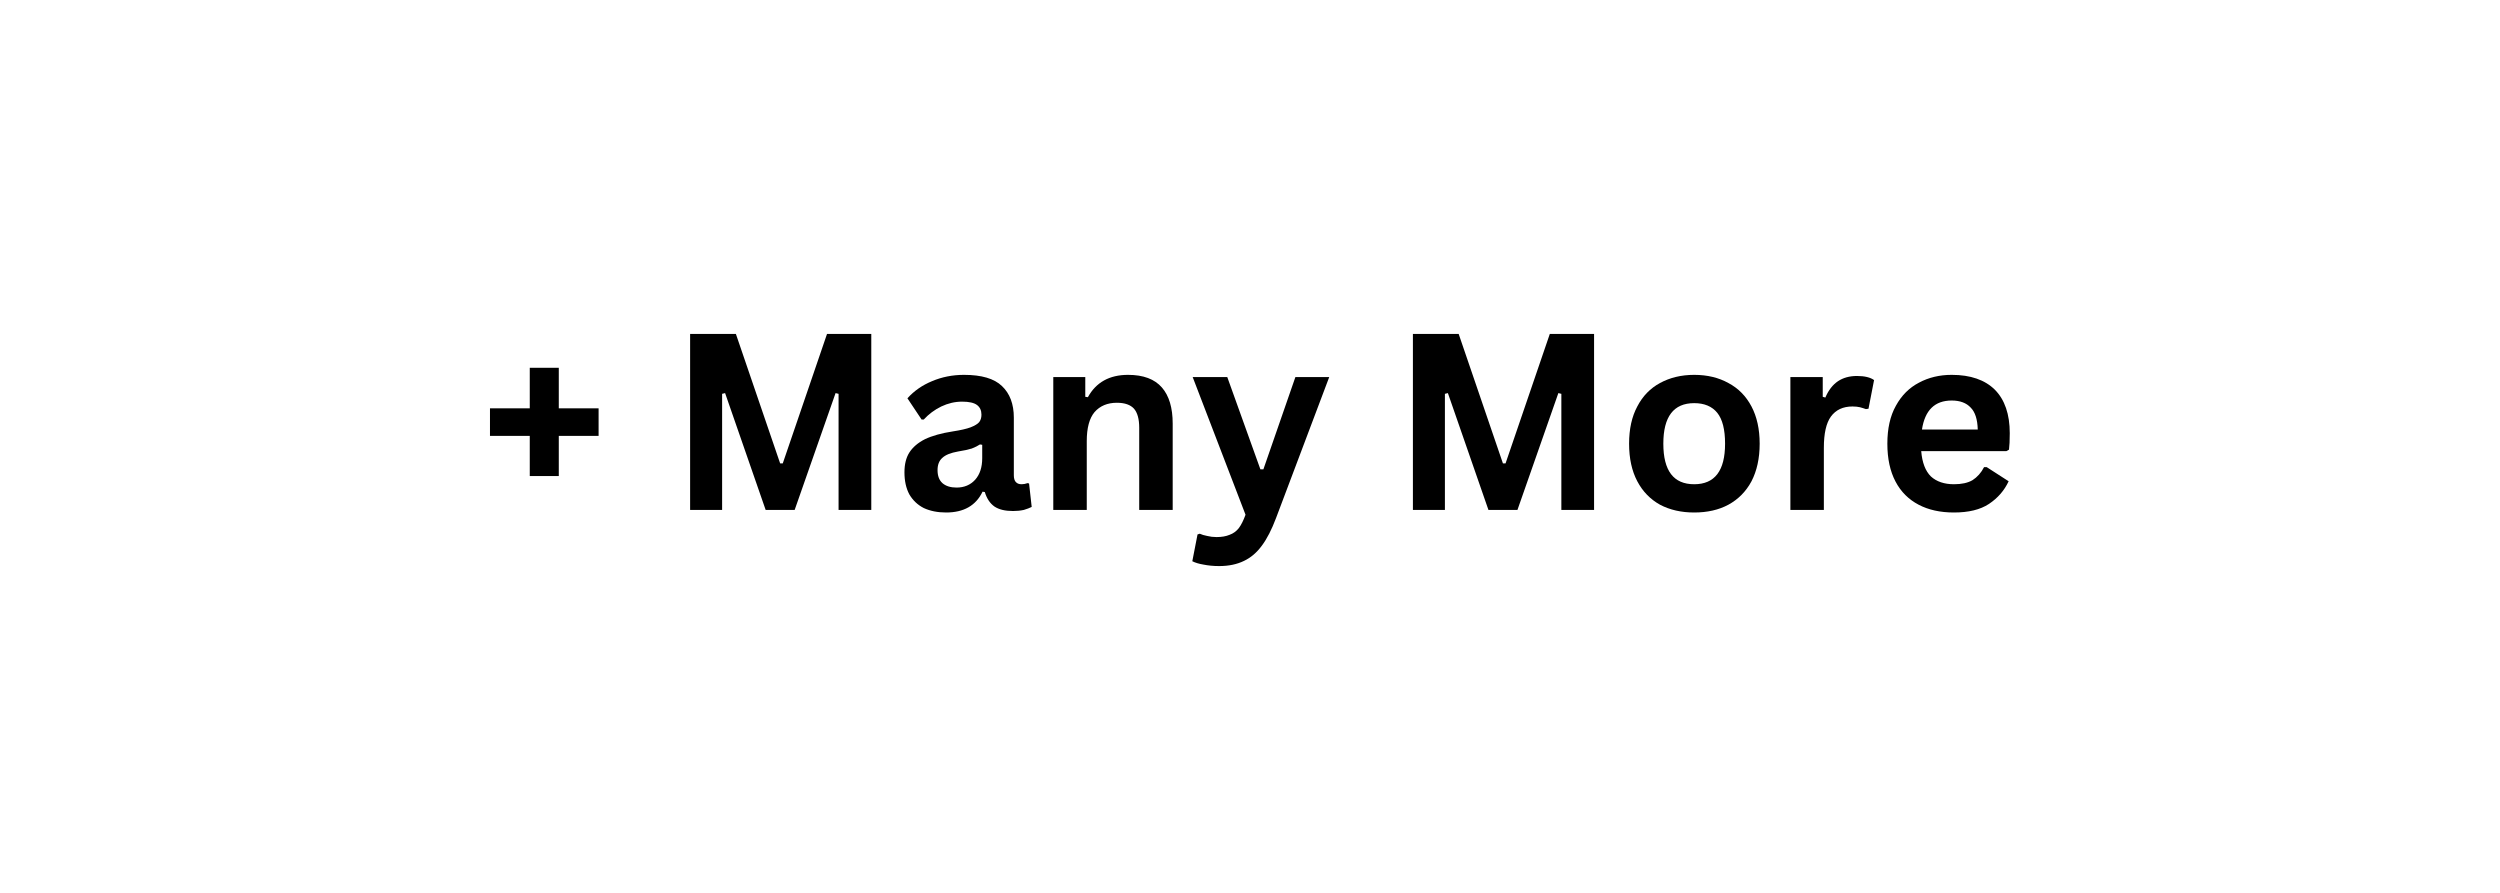 <svg xmlns="http://www.w3.org/2000/svg" xmlns:xlink="http://www.w3.org/1999/xlink" width="140" zoomAndPan="magnify" viewBox="0 0 104.88 37.5" height="50" preserveAspectRatio="xMidYMid meet" version="1.0"><defs><g/></defs><g fill="#000000" fill-opacity="1"><g transform="translate(20.081, 21.416)"><g><path d="M 3.328 -4.266 L 5 -4.266 L 5 -3.109 L 3.328 -3.109 L 3.328 -1.422 L 2.109 -1.422 L 2.109 -3.109 L 0.438 -3.109 L 0.438 -4.266 L 2.109 -4.266 L 2.109 -5.969 L 3.328 -5.969 Z M 3.328 -4.266 "/></g></g></g><g fill="#000000" fill-opacity="1"><g transform="translate(25.532, 21.416)"><g/></g></g><g fill="#000000" fill-opacity="1"><g transform="translate(27.972, 21.416)"><g><path d="M 2.297 0 L 0.953 0 L 0.953 -7.391 L 2.875 -7.391 L 4.734 -1.953 L 4.844 -1.953 L 6.703 -7.391 L 8.562 -7.391 L 8.562 0 L 7.188 0 L 7.188 -4.875 L 7.062 -4.906 L 5.344 0 L 4.125 0 L 2.422 -4.906 L 2.297 -4.875 Z M 2.297 0 "/></g></g></g><g fill="#000000" fill-opacity="1"><g transform="translate(37.505, 21.416)"><g><path d="M 2.172 0.109 C 1.816 0.109 1.504 0.047 1.234 -0.078 C 0.973 -0.211 0.77 -0.406 0.625 -0.656 C 0.488 -0.914 0.422 -1.223 0.422 -1.578 C 0.422 -1.91 0.488 -2.188 0.625 -2.406 C 0.77 -2.633 0.988 -2.82 1.281 -2.969 C 1.582 -3.113 1.973 -3.223 2.453 -3.297 C 2.785 -3.348 3.035 -3.406 3.203 -3.469 C 3.379 -3.539 3.5 -3.613 3.562 -3.688 C 3.625 -3.77 3.656 -3.875 3.656 -4 C 3.656 -4.176 3.594 -4.312 3.469 -4.406 C 3.344 -4.5 3.133 -4.547 2.844 -4.547 C 2.539 -4.547 2.25 -4.477 1.969 -4.344 C 1.688 -4.207 1.441 -4.023 1.234 -3.797 L 1.141 -3.797 L 0.547 -4.688 C 0.828 -5 1.172 -5.238 1.578 -5.406 C 1.992 -5.582 2.441 -5.672 2.922 -5.672 C 3.66 -5.672 4.191 -5.516 4.516 -5.203 C 4.848 -4.891 5.016 -4.445 5.016 -3.875 L 5.016 -1.453 C 5.016 -1.203 5.125 -1.078 5.344 -1.078 C 5.426 -1.078 5.508 -1.094 5.594 -1.125 L 5.656 -1.109 L 5.766 -0.125 C 5.68 -0.082 5.57 -0.039 5.438 0 C 5.301 0.031 5.148 0.047 4.984 0.047 C 4.648 0.047 4.391 -0.016 4.203 -0.141 C 4.016 -0.273 3.879 -0.477 3.797 -0.75 L 3.703 -0.766 C 3.422 -0.18 2.91 0.109 2.172 0.109 Z M 2.609 -0.938 C 2.93 -0.938 3.191 -1.047 3.391 -1.266 C 3.586 -1.484 3.688 -1.785 3.688 -2.172 L 3.688 -2.734 L 3.594 -2.75 C 3.5 -2.688 3.383 -2.629 3.25 -2.578 C 3.113 -2.535 2.922 -2.492 2.672 -2.453 C 2.367 -2.398 2.148 -2.312 2.016 -2.188 C 1.879 -2.07 1.812 -1.898 1.812 -1.672 C 1.812 -1.43 1.879 -1.25 2.016 -1.125 C 2.16 -1 2.359 -0.938 2.609 -0.938 Z M 2.609 -0.938 "/></g></g></g><g fill="#000000" fill-opacity="1"><g transform="translate(43.381, 21.416)"><g><path d="M 0.797 0 L 0.797 -5.578 L 2.141 -5.578 L 2.141 -4.75 L 2.25 -4.734 C 2.594 -5.359 3.156 -5.672 3.938 -5.672 C 4.582 -5.672 5.055 -5.492 5.359 -5.141 C 5.66 -4.797 5.812 -4.289 5.812 -3.625 L 5.812 0 L 4.406 0 L 4.406 -3.453 C 4.406 -3.816 4.332 -4.082 4.188 -4.25 C 4.039 -4.414 3.801 -4.5 3.469 -4.5 C 3.07 -4.5 2.758 -4.367 2.531 -4.109 C 2.312 -3.848 2.203 -3.441 2.203 -2.891 L 2.203 0 Z M 0.797 0 "/></g></g></g><g fill="#000000" fill-opacity="1"><g transform="translate(49.908, 21.416)"><g><path d="M 1.234 2.359 C 0.992 2.359 0.773 2.336 0.578 2.297 C 0.391 2.266 0.234 2.219 0.109 2.156 L 0.328 1.031 L 0.422 1 C 0.504 1.039 0.609 1.07 0.734 1.094 C 0.859 1.125 0.988 1.141 1.125 1.141 C 1.344 1.141 1.523 1.109 1.672 1.047 C 1.828 0.992 1.957 0.898 2.062 0.766 C 2.164 0.629 2.258 0.441 2.344 0.203 L 0.125 -5.578 L 1.578 -5.578 L 2.969 -1.703 L 3.094 -1.703 L 4.438 -5.578 L 5.859 -5.578 L 3.625 0.344 C 3.445 0.82 3.25 1.207 3.031 1.5 C 2.82 1.789 2.57 2.004 2.281 2.141 C 1.988 2.285 1.641 2.359 1.234 2.359 Z M 1.234 2.359 "/></g></g></g><g fill="#000000" fill-opacity="1"><g transform="translate(55.889, 21.416)"><g/></g></g><g fill="#000000" fill-opacity="1"><g transform="translate(58.329, 21.416)"><g><path d="M 2.297 0 L 0.953 0 L 0.953 -7.391 L 2.875 -7.391 L 4.734 -1.953 L 4.844 -1.953 L 6.703 -7.391 L 8.562 -7.391 L 8.562 0 L 7.188 0 L 7.188 -4.875 L 7.062 -4.906 L 5.344 0 L 4.125 0 L 2.422 -4.906 L 2.297 -4.875 Z M 2.297 0 "/></g></g></g><g fill="#000000" fill-opacity="1"><g transform="translate(67.862, 21.416)"><g><path d="M 3.234 0.109 C 2.691 0.109 2.211 0 1.797 -0.219 C 1.391 -0.445 1.07 -0.773 0.844 -1.203 C 0.613 -1.641 0.5 -2.164 0.5 -2.781 C 0.5 -3.395 0.613 -3.914 0.844 -4.344 C 1.07 -4.781 1.391 -5.109 1.797 -5.328 C 2.211 -5.555 2.691 -5.672 3.234 -5.672 C 3.785 -5.672 4.266 -5.555 4.672 -5.328 C 5.086 -5.109 5.41 -4.781 5.641 -4.344 C 5.867 -3.914 5.984 -3.395 5.984 -2.781 C 5.984 -2.164 5.867 -1.641 5.641 -1.203 C 5.41 -0.773 5.086 -0.445 4.672 -0.219 C 4.266 0 3.785 0.109 3.234 0.109 Z M 3.234 -1.078 C 4.098 -1.078 4.531 -1.645 4.531 -2.781 C 4.531 -3.375 4.422 -3.805 4.203 -4.078 C 3.984 -4.348 3.66 -4.484 3.234 -4.484 C 2.367 -4.484 1.938 -3.914 1.938 -2.781 C 1.938 -1.645 2.367 -1.078 3.234 -1.078 Z M 3.234 -1.078 "/></g></g></g><g fill="#000000" fill-opacity="1"><g transform="translate(74.339, 21.416)"><g><path d="M 0.797 0 L 0.797 -5.578 L 2.156 -5.578 L 2.156 -4.75 L 2.266 -4.719 C 2.398 -5.031 2.578 -5.258 2.797 -5.406 C 3.016 -5.551 3.281 -5.625 3.594 -5.625 C 3.914 -5.625 4.156 -5.566 4.312 -5.453 L 4.078 -4.25 L 3.969 -4.234 C 3.883 -4.266 3.801 -4.289 3.719 -4.312 C 3.633 -4.332 3.531 -4.344 3.406 -4.344 C 3.008 -4.344 2.707 -4.203 2.5 -3.922 C 2.301 -3.648 2.203 -3.211 2.203 -2.609 L 2.203 0 Z M 0.797 0 "/></g></g></g><g fill="#000000" fill-opacity="1"><g transform="translate(78.709, 21.416)"><g><path d="M 5.5 -2.469 L 1.922 -2.469 C 1.961 -1.988 2.098 -1.633 2.328 -1.406 C 2.566 -1.188 2.891 -1.078 3.297 -1.078 C 3.617 -1.078 3.879 -1.133 4.078 -1.25 C 4.273 -1.375 4.438 -1.555 4.562 -1.797 L 4.672 -1.797 L 5.594 -1.203 C 5.414 -0.816 5.141 -0.5 4.766 -0.25 C 4.398 -0.008 3.91 0.109 3.297 0.109 C 2.723 0.109 2.227 0 1.812 -0.219 C 1.395 -0.438 1.07 -0.758 0.844 -1.188 C 0.613 -1.625 0.5 -2.156 0.5 -2.781 C 0.5 -3.414 0.617 -3.945 0.859 -4.375 C 1.098 -4.812 1.422 -5.133 1.828 -5.344 C 2.234 -5.562 2.691 -5.672 3.203 -5.672 C 3.992 -5.672 4.598 -5.461 5.016 -5.047 C 5.43 -4.629 5.641 -4.02 5.641 -3.219 C 5.641 -2.914 5.629 -2.688 5.609 -2.531 Z M 4.297 -3.375 C 4.285 -3.801 4.188 -4.109 4 -4.297 C 3.82 -4.492 3.555 -4.594 3.203 -4.594 C 2.492 -4.594 2.078 -4.188 1.953 -3.375 Z M 4.297 -3.375 "/></g></g></g></svg>